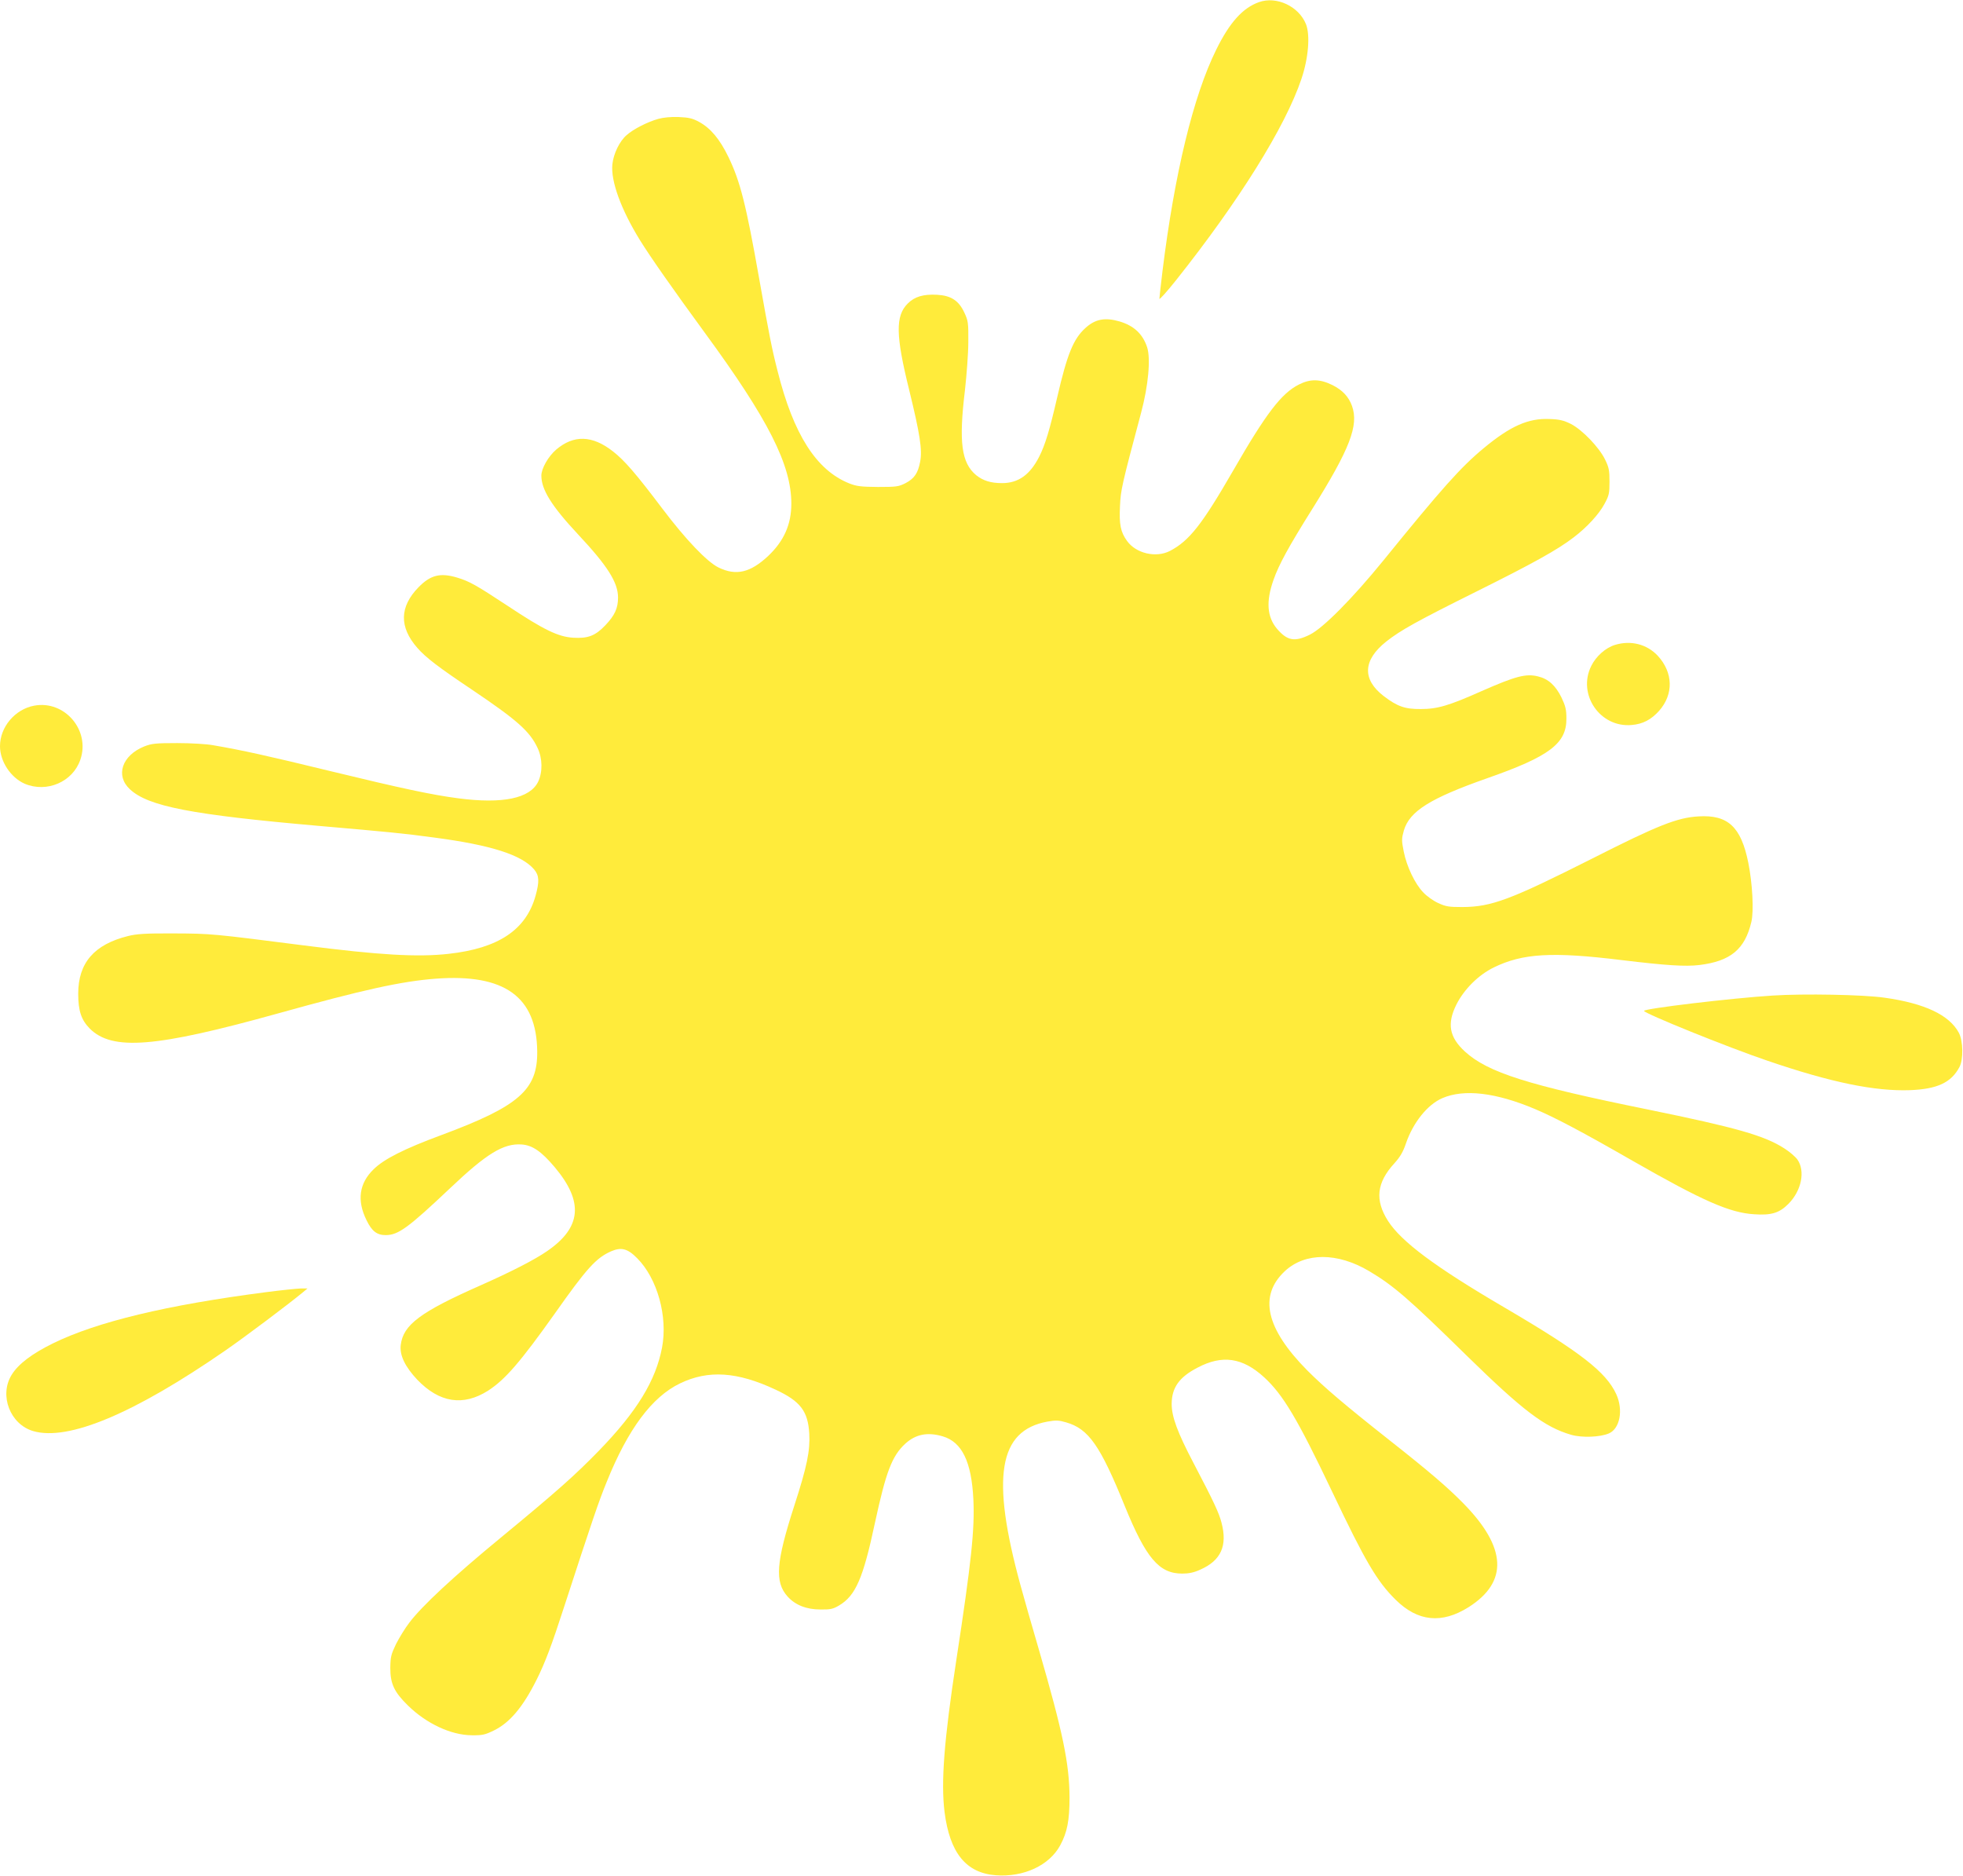 <?xml version="1.0" standalone="no"?>
<!DOCTYPE svg PUBLIC "-//W3C//DTD SVG 20010904//EN"
 "http://www.w3.org/TR/2001/REC-SVG-20010904/DTD/svg10.dtd">
<svg version="1.0" xmlns="http://www.w3.org/2000/svg"
 width="1280pt" height="1223pt" viewBox="0 0 1280 1223"
 preserveAspectRatio="xMidYMid meet">
<g transform="translate(0,1223) scale(0.1,-0.1)"
fill="#ffeb3b" stroke="none">
<path d="M8209 12216 c-106 -38 -191 -132 -279 -311 -149 -302 -271 -805 -350
-1444 -11 -91 -20 -171 -20 -179 0 -8 48 45 107 119 412 518 714 1002 819
1314 46 136 58 285 30 357 -47 117 -192 185 -307 144z"/>
<path d="M4293 11455 c-69 -19 -164 -67 -207 -106 -46 -39 -86 -122 -93 -191
-11 -109 57 -295 180 -494 66 -107 216 -321 423 -604 414 -565 564 -861 564
-1114 0 -135 -48 -243 -150 -340 -117 -110 -210 -132 -325 -76 -75 37 -213
181 -367 385 -172 228 -246 313 -320 371 -136 107 -257 110 -372 12 -51 -44
-96 -123 -96 -169 0 -91 66 -198 240 -384 192 -205 260 -313 260 -411 0 -69
-21 -116 -82 -180 -65 -69 -114 -88 -210 -82 -99 6 -193 52 -428 208 -205 135
-249 160 -329 184 -110 33 -174 17 -252 -63 -124 -127 -127 -259 -8 -395 56
-64 139 -127 354 -271 294 -198 379 -272 430 -381 33 -69 34 -158 4 -221 -53
-109 -232 -146 -521 -108 -169 22 -363 63 -841 179 -402 98 -569 135 -757 167
-41 8 -147 14 -235 14 -142 0 -166 -3 -215 -22 -145 -59 -189 -190 -93 -279
120 -112 401 -166 1233 -239 459 -40 545 -48 752 -76 371 -49 570 -113 651
-208 33 -39 35 -79 9 -172 -62 -222 -242 -342 -566 -378 -203 -23 -455 -8
-946 55 -594 76 -604 77 -845 78 -187 1 -243 -3 -300 -17 -221 -55 -325 -175
-325 -376 0 -112 20 -171 75 -227 147 -147 429 -124 1230 99 553 154 802 209
1028 226 446 33 656 -117 660 -474 3 -251 -120 -358 -623 -545 -246 -91 -376
-157 -444 -224 -94 -91 -110 -203 -46 -332 35 -72 68 -97 125 -97 82 0 147 48
419 305 239 227 349 294 467 286 71 -5 129 -45 216 -148 190 -226 175 -393
-49 -547 -82 -57 -235 -135 -433 -223 -396 -175 -506 -258 -522 -390 -8 -67
29 -142 108 -226 145 -151 300 -174 462 -71 111 72 209 185 435 503 208 295
269 362 366 405 67 29 108 19 171 -45 132 -133 200 -380 162 -582 -41 -216
-164 -417 -411 -672 -160 -164 -270 -262 -641 -568 -305 -251 -514 -445 -596
-554 -28 -36 -66 -99 -87 -140 -32 -67 -36 -83 -37 -155 0 -103 25 -157 115
-245 119 -117 280 -193 415 -194 71 -1 88 3 147 32 102 50 188 152 277 330 55
110 99 226 180 477 180 553 226 689 278 815 138 342 294 552 477 640 184 89
373 77 624 -41 161 -75 211 -140 219 -288 6 -110 -15 -213 -97 -466 -120 -371
-130 -500 -44 -595 50 -55 122 -84 214 -84 64 -1 82 3 121 26 108 64 157 176
234 538 72 333 111 437 198 517 68 62 145 77 244 48 126 -37 188 -166 200
-411 9 -196 -12 -400 -112 -1053 -79 -517 -100 -791 -76 -985 34 -268 141
-399 336 -413 180 -13 347 64 418 195 46 85 61 162 61 312 -1 221 -43 424
-200 965 -42 143 -96 332 -120 420 -193 705 -143 1008 176 1066 56 10 74 9
122 -5 146 -42 222 -150 382 -545 139 -341 224 -441 375 -441 43 0 77 7 118
26 134 59 178 155 138 306 -16 63 -50 136 -182 388 -106 202 -143 303 -143
387 1 106 49 174 169 236 161 85 293 66 434 -63 123 -113 217 -270 443 -745
216 -455 293 -586 415 -706 144 -142 300 -158 475 -48 260 165 249 389 -34
677 -104 106 -222 207 -482 412 -295 233 -425 344 -536 455 -270 273 -318 486
-146 647 132 123 343 123 550 0 160 -95 259 -181 638 -553 364 -356 506 -464
679 -514 69 -20 188 -16 246 9 72 31 95 153 48 256 -67 145 -233 274 -729 565
-453 265 -672 429 -759 564 -87 136 -75 250 42 377 37 41 56 74 74 127 47 138
141 255 238 297 142 61 348 37 604 -71 132 -56 305 -147 641 -340 453 -259
628 -336 787 -346 113 -8 165 8 224 67 86 86 112 215 59 290 -13 18 -50 50
-83 71 -131 85 -315 137 -892 255 -783 159 -1043 241 -1193 378 -102 94 -118
181 -55 307 50 99 143 192 243 241 188 92 380 104 835 48 291 -35 414 -43 506
-32 204 25 297 103 339 281 17 71 7 252 -20 386 -47 234 -133 314 -325 302
-139 -8 -267 -59 -693 -275 -534 -269 -656 -315 -847 -316 -88 0 -107 3 -157
26 -31 14 -75 45 -97 69 -54 55 -109 170 -128 268 -14 71 -14 82 1 136 37 126
172 210 541 340 409 143 520 227 519 390 0 58 -6 82 -32 137 -39 79 -86 122
-154 138 -78 19 -144 2 -367 -96 -213 -95 -288 -117 -396 -117 -104 -1 -154
17 -243 85 -141 109 -135 234 17 355 94 74 202 134 586 325 372 185 532 274
636 354 87 66 165 151 201 218 30 55 33 69 33 146 0 74 -4 93 -29 144 -39 80
-149 194 -223 232 -47 23 -74 30 -139 32 -138 6 -254 -45 -428 -189 -151 -125
-273 -262 -656 -734 -202 -248 -392 -440 -479 -483 -99 -49 -147 -40 -214 38
-65 77 -73 178 -23 319 35 100 99 217 252 461 246 393 305 546 260 673 -22 61
-62 103 -127 136 -81 40 -144 42 -219 4 -114 -57 -215 -189 -430 -563 -202
-350 -285 -456 -411 -522 -91 -47 -221 -17 -280 65 -42 58 -52 107 -46 227 5
107 11 134 138 610 47 176 63 352 39 426 -29 87 -86 140 -179 168 -96 28 -160
16 -225 -44 -77 -71 -117 -168 -182 -449 -50 -217 -79 -312 -118 -389 -60
-118 -136 -172 -242 -172 -74 0 -124 16 -169 52 -96 80 -114 215 -73 553 11
99 22 241 22 315 1 126 -1 139 -26 192 -36 78 -87 111 -177 116 -90 5 -147
-12 -192 -57 -81 -81 -79 -207 10 -566 69 -283 86 -388 71 -465 -14 -75 -38
-110 -95 -140 -46 -23 -59 -25 -180 -25 -111 1 -138 4 -187 23 -215 86 -364
319 -468 734 -37 144 -54 232 -120 603 -85 481 -123 632 -200 791 -56 116
-116 188 -191 229 -44 24 -68 29 -134 32 -49 2 -100 -3 -132 -12z"/>
<path d="M10530 8025 c-61 -19 -123 -74 -154 -137 -92 -185 57 -404 264 -385
73 6 127 35 179 93 95 108 91 249 -9 358 -71 76 -176 103 -280 71z"/>
<path d="M223 7629 c-125 -23 -223 -139 -223 -264 0 -100 70 -205 161 -245
144 -61 314 12 363 157 66 192 -103 389 -301 352z"/>
<path d="M11560 5739 c-271 -17 -840 -85 -840 -100 0 -16 545 -237 805 -325
415 -142 700 -200 929 -192 178 7 269 49 323 151 26 49 24 170 -4 223 -62 116
-222 192 -485 229 -138 20 -526 27 -728 14z"/>
<path d="M1735 3805 c-649 -84 -1102 -193 -1390 -334 -138 -68 -226 -135 -269
-205 -83 -134 -10 -323 141 -367 229 -66 657 114 1253 526 134 93 412 302 505
379 l30 25 -45 0 c-25 -1 -126 -11 -225 -24z"/>
</g>
</svg>
